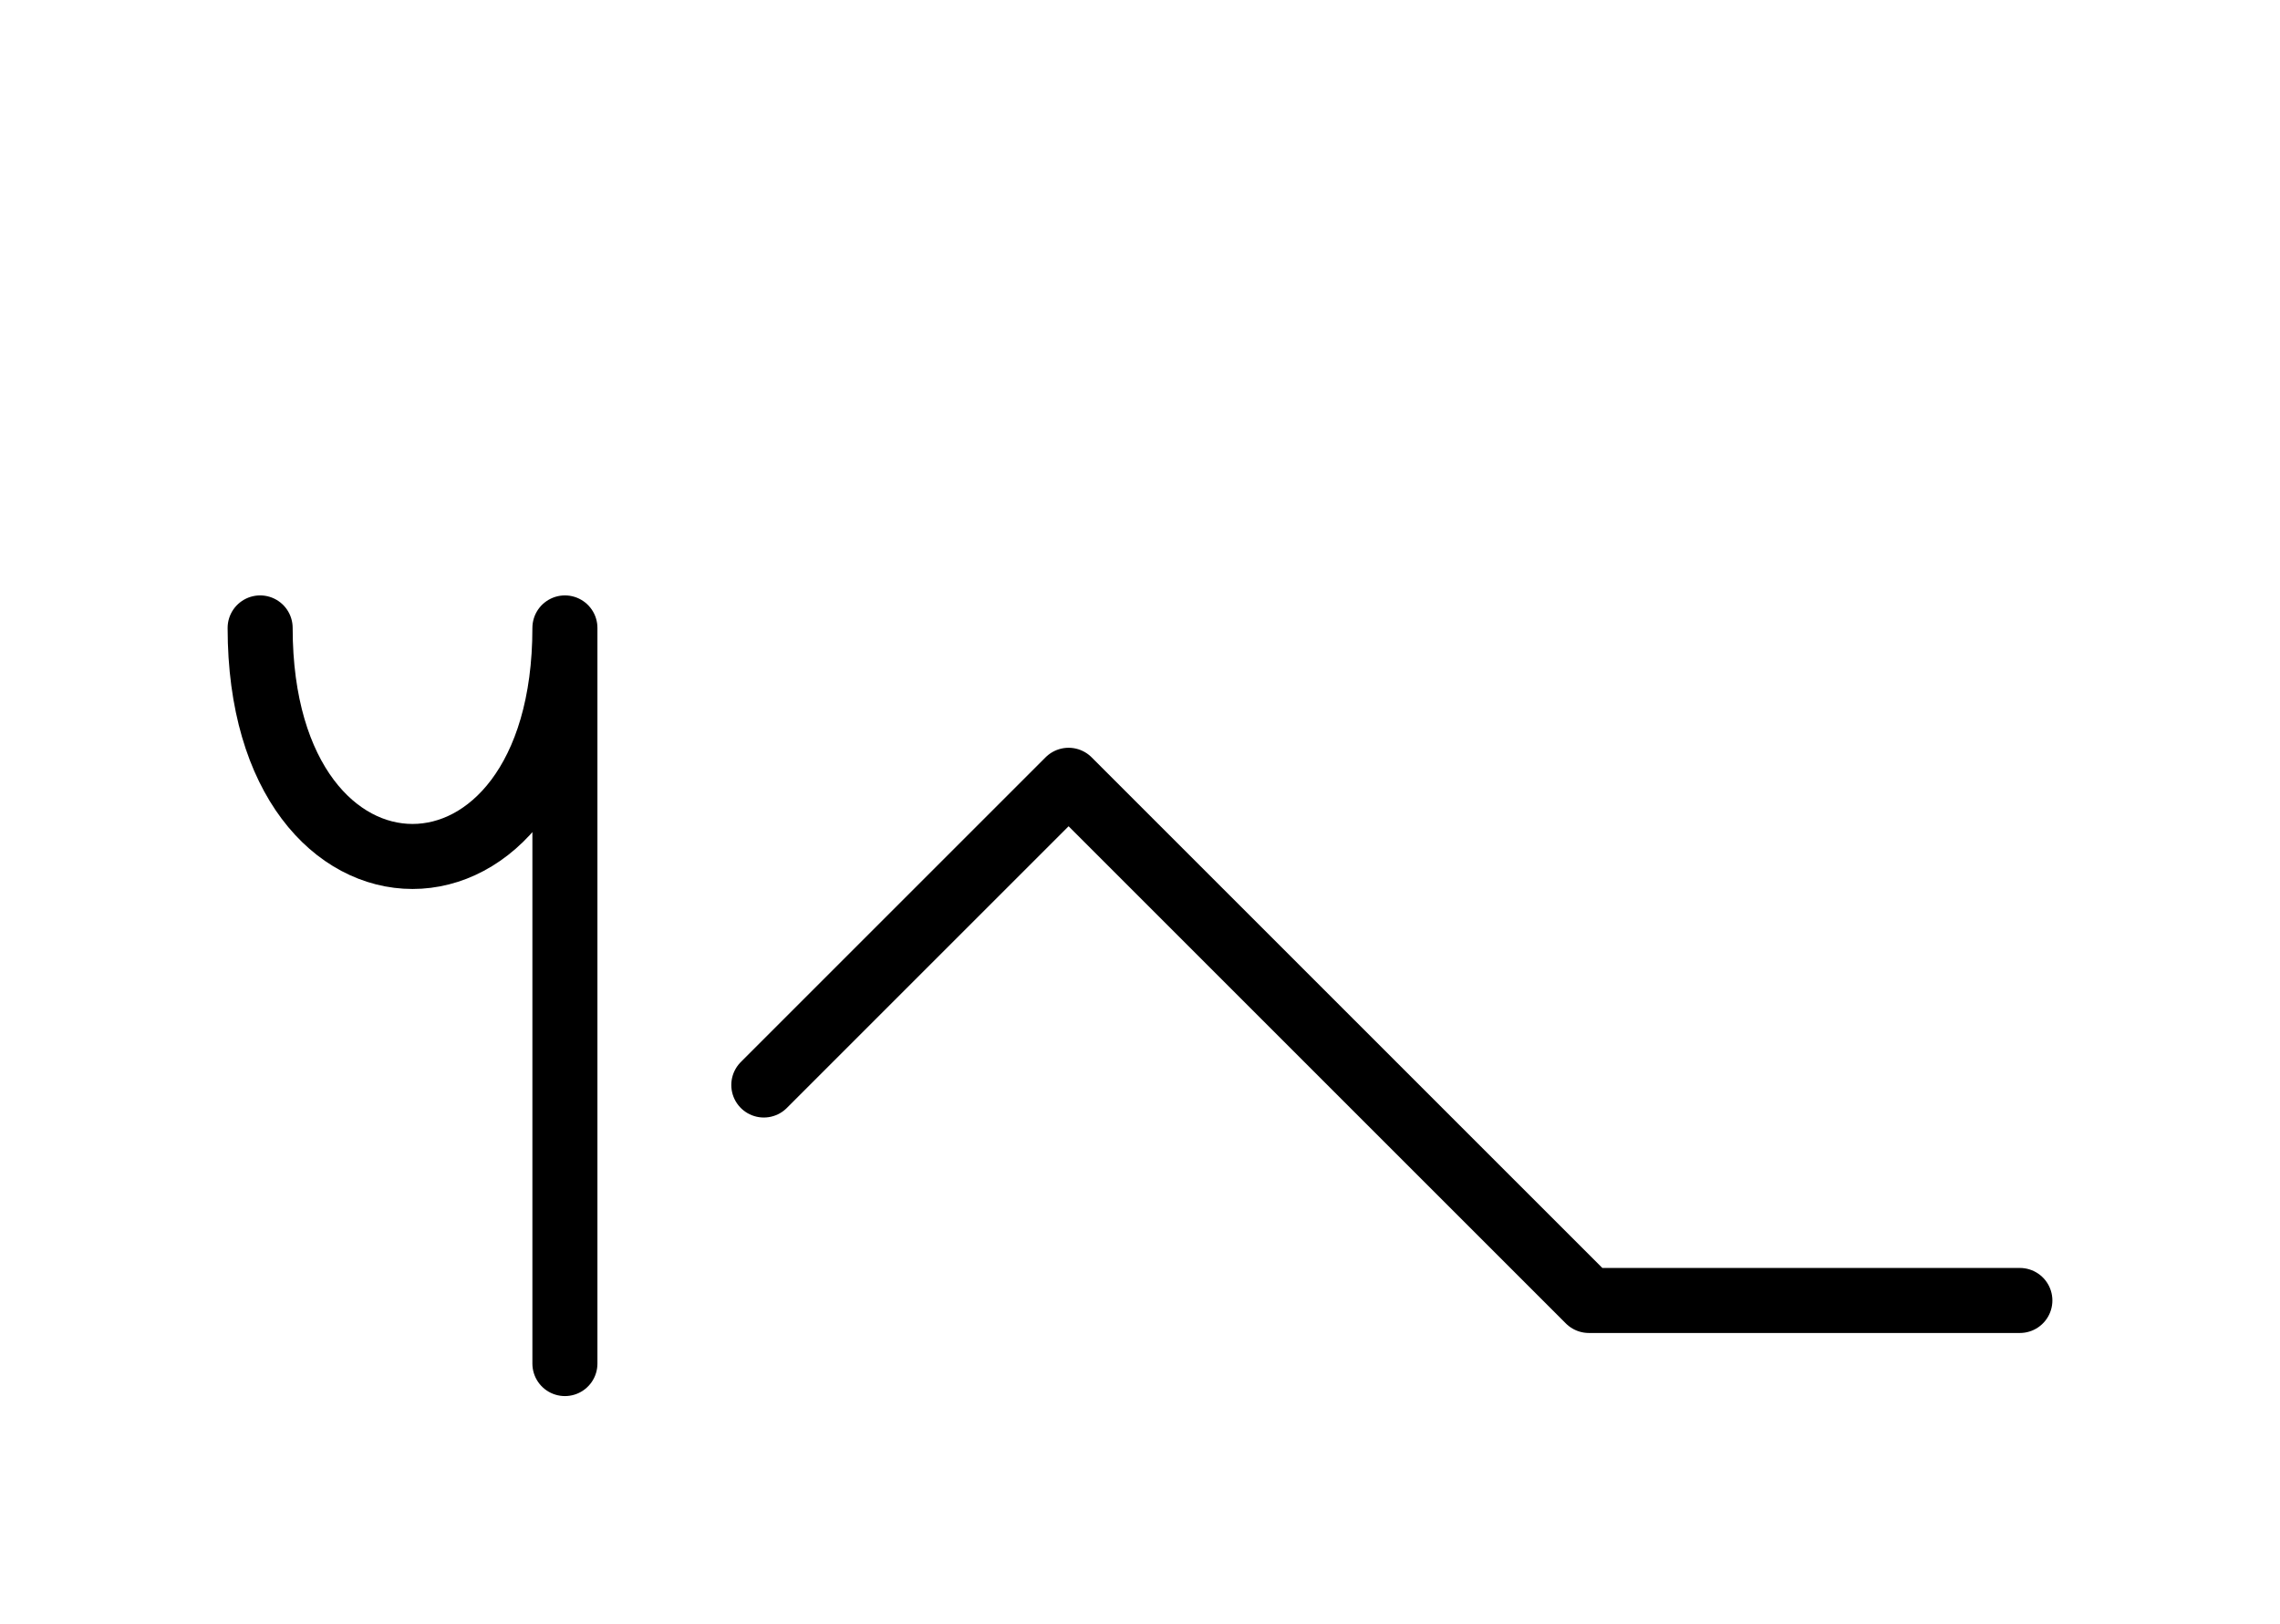 <?xml version="1.0" encoding="UTF-8"?>
<svg xmlns="http://www.w3.org/2000/svg" xmlns:xlink="http://www.w3.org/1999/xlink"
     width="43.823" height="31.213" viewBox="0 0 43.823 31.213">
<defs>
<path d="M27.61,22.071 L30.539,25.0 L20.539,15 L14.681,20.858 M27.61,22.071 L24.681,19.142 L30.539,25.0 L38.823,25.0 M10.858,22.071 L10.858,26.213 L10.858,12.071 C10.858,17.929,5.0,17.929,5.0,12.071" stroke="black" fill="none" stroke-width="1.25" stroke-linecap="round" stroke-linejoin="round" id="d0" />
</defs>
<use xlink:href="#d0" x="0" y="0" />
</svg>